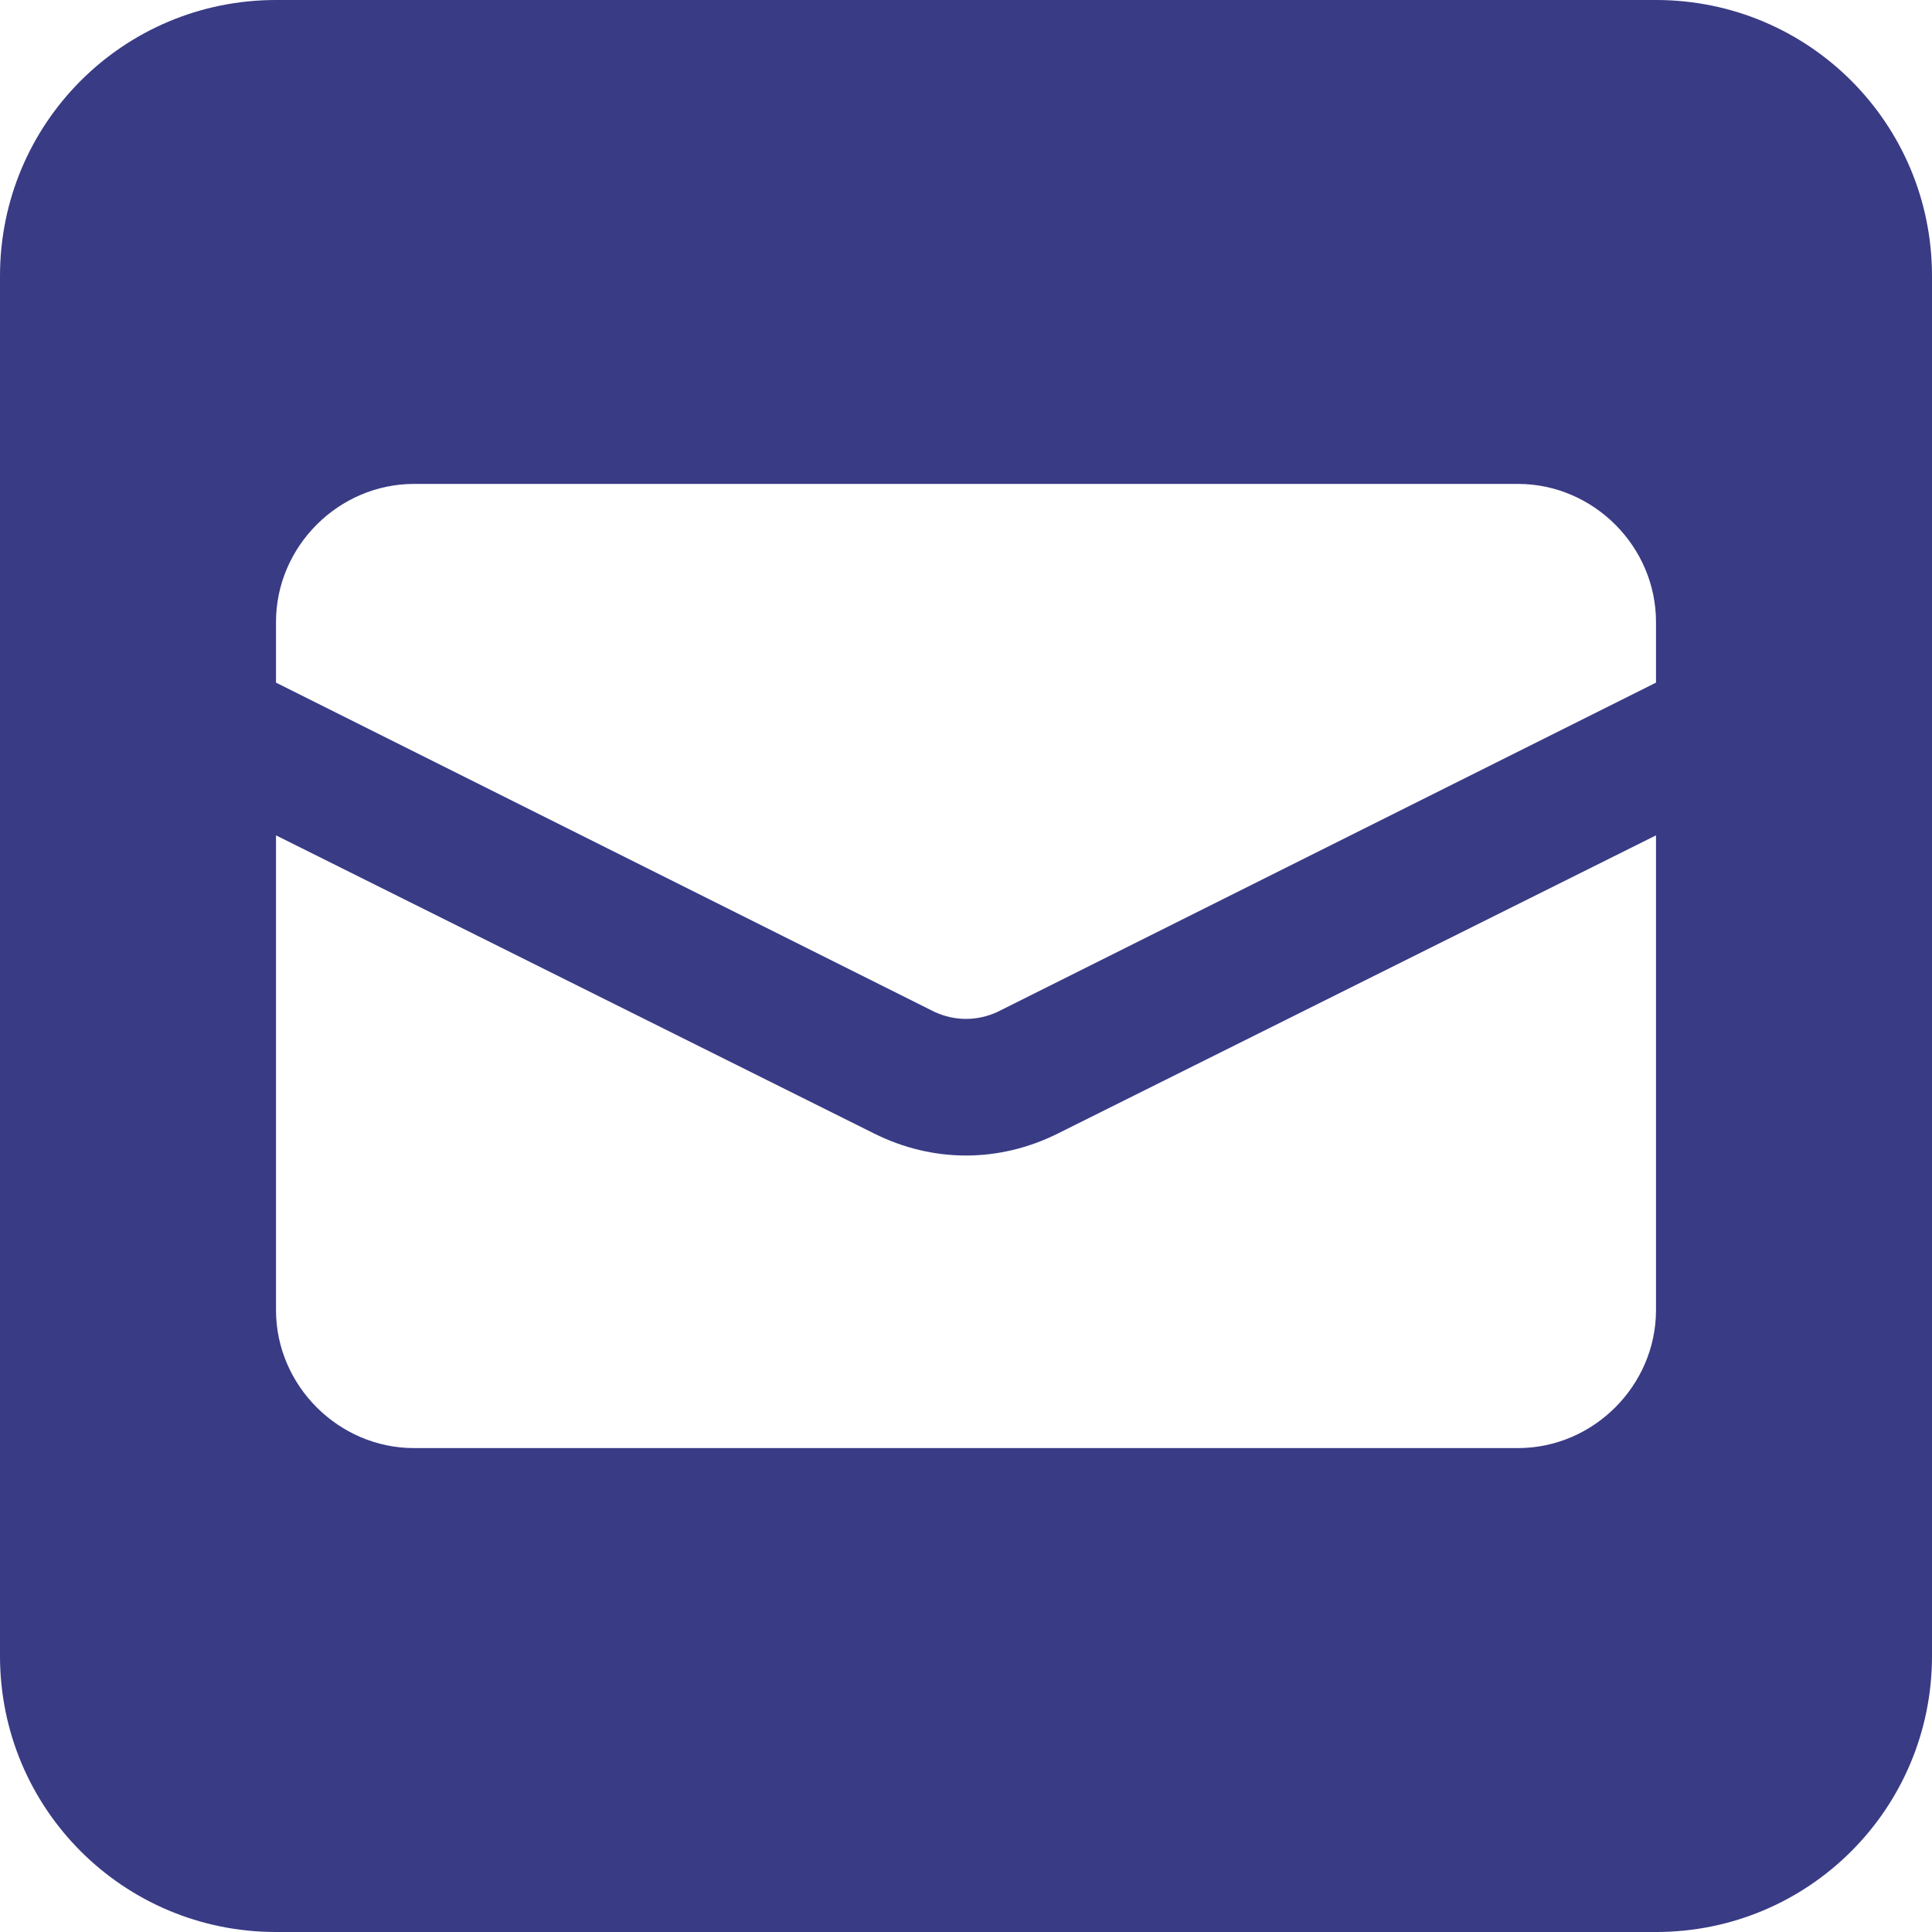 <?xml version="1.0" encoding="UTF-8"?>
<svg id="Layer_2" xmlns="http://www.w3.org/2000/svg" viewBox="0 0 10.5 10.5">
  <defs>
    <style>
      .cls-1 {
        fill: #393b85;
      }
    </style>
  </defs>
  <g id="Layer_1-2" data-name="Layer_1">
    <path class="cls-1" d="M10.5,1.5v7.5c0,.83-.67,1.5-1.5,1.5H1.5c-.83,0-1.5-.67-1.5-1.5V1.5C0,.67.67,0,1.5,0h7.5c.83,0,1.5.67,1.5,1.5ZM9,3.38c0-.41-.34-.75-.75-.75H2.25c-.41,0-.75.34-.75.75v.33l3.58,1.79c.11.05.23.05.34,0l3.58-1.79v-.33ZM9,4.54l-3.25,1.62c-.16.08-.33.12-.5.12s-.34-.04-.5-.12l-3.25-1.62v2.58c0,.41.34.75.75.75h6c.41,0,.75-.34.75-.75v-2.58Z"/>
  </g>
</svg>